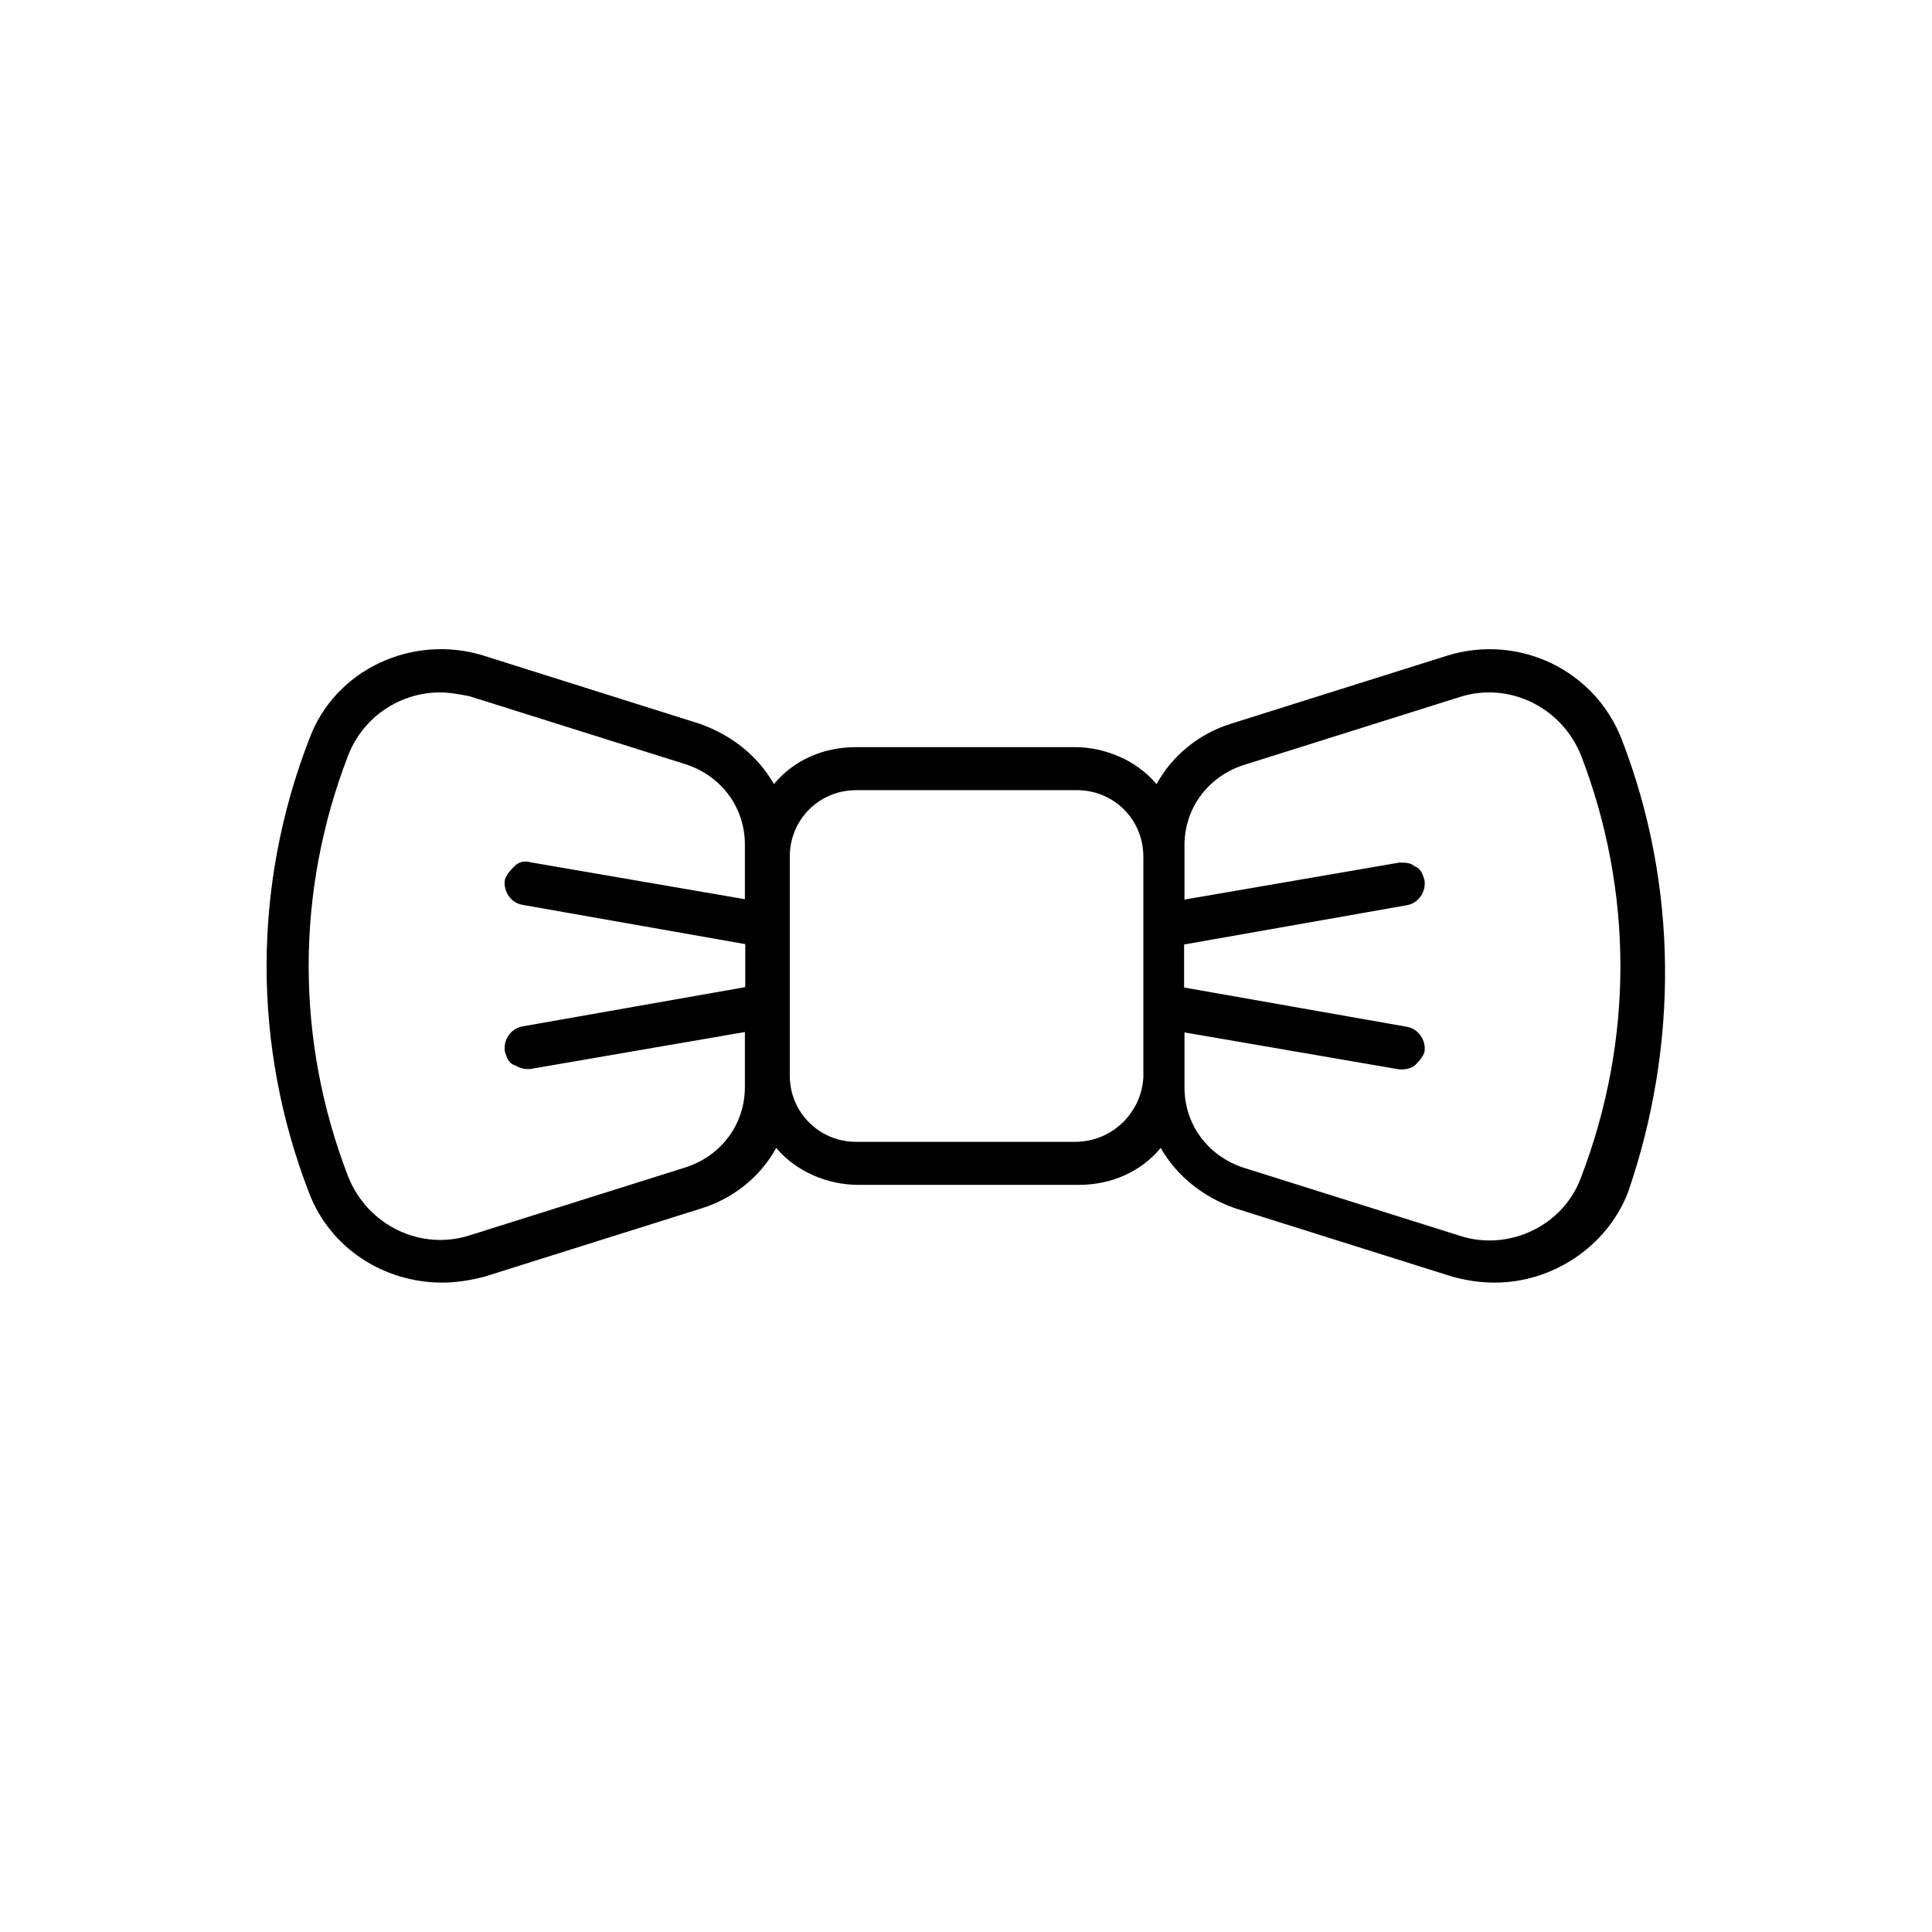 <?xml version="1.0" encoding="UTF-8"?>
<svg xmlns="http://www.w3.org/2000/svg" xmlns:xlink="http://www.w3.org/1999/xlink" id="Layer_2_00000098183396773520342190000001739677169136574127_" x="0px" y="0px" viewBox="0 0 512 512" style="enable-background:new 0 0 512 512;" xml:space="preserve"> <path d="M429.8,196c-7.2-18.6-27.4-28-46.1-22.3l-57.5,18.1c-8.3,2.6-15.5,8.3-19.7,16c-5.2-6.2-13.5-9.8-21.7-9.8h-58 c-8.8,0-16.6,3.6-21.7,9.8c-4.1-7.2-10.9-12.9-19.7-16L128,173.7l0,0c-18.6-5.7-39.3,3.6-46.1,22.3c-15,38.8-15,81.3,0,120.1 c5.7,15,20.2,23.8,35.2,23.8c3.6,0,7.2-0.5,11.4-1.6l57.5-18.1c8.3-2.6,15.5-8.3,19.7-16c5.2,6.2,13.5,9.8,21.7,9.8h58.5 c8.8,0,16.6-3.6,21.7-9.8c4.1,7.2,10.9,12.9,19.7,16l57.5,18.1l0,0c3.6,1,7.2,1.6,11.4,1.6c15,0,29.5-9.3,35.2-23.8 C444.8,277.3,444.8,234.8,429.8,196z M372.4,234.3L372.4,234.3l-58,10.4l0,0L372.4,234.3z M314.4,268l58,10.4l0.5-3.1l-0.5,3.1 L314.4,268L314.4,268z M197.4,244.1l-58-10.4l-0.5,3.1l0.5-3.1L197.4,244.1L197.4,244.1z M197.4,268l-58,10.4l0,0L197.4,268 L197.4,268z M197.4,288.1c0,9.8-6.2,18.1-15.5,21.2l-57.5,18.1c-12.9,4.1-26.9-2.6-32.1-15.5c-14-36.2-14-75.6,0-111.8 c4.1-10.4,14-16.6,24.3-16.6c2.6,0,5.2,0.5,7.8,1l57.5,18.1c9.3,3.1,15.5,11.4,15.5,21.2v3.1v11.4l-56.9-9.8c-1.6-0.5-3.1,0-4.1,1 s-2.1,2.1-2.6,3.6c-0.5,3.1,1.6,6.2,4.7,6.7l59,10.4v11.4l-59,10.4c-3.1,0.5-5.2,3.6-4.7,6.7c0.5,1.6,1,3.1,2.6,3.6 c1,0.5,2.1,1,3.1,1c0.5,0,0.5,0,1,0l56.9-9.8V285C197.4,285,197.4,288.1,197.4,288.1z M284.9,302.6h-58c-9.8,0-17.6-7.8-17.6-17.6 v-58c0-9.8,7.8-17.6,17.6-17.6h58.5c9.8,0,17.6,7.8,17.6,17.6v58.5C302.5,294.9,294.7,302.6,284.9,302.6z M419,312 c-4.7,12.9-19.2,19.7-32.1,15.5l-57.5-18.1c-9.3-3.1-15.5-11.4-15.5-21.2V285v-11.4l56.9,9.8c0.5,0,0.5,0,1,0c1,0,2.6-0.5,3.1-1 c1-1,2.1-2.1,2.6-3.6c0.5-3.1-1.6-6.2-4.7-6.7l-59-10.4v-11.4l59-10.4c3.1-0.5,5.2-3.6,4.7-6.7c-0.5-1.6-1-3.1-2.6-3.6 c-1-1-2.6-1-4.1-1l-56.9,9.8v-11.4V224c0-9.8,6.2-18.1,15.5-21.2l57.5-18.1c12.9-4.1,26.9,2.6,32.1,15.5 C432.9,236.4,432.9,275.7,419,312z"></path> </svg>

